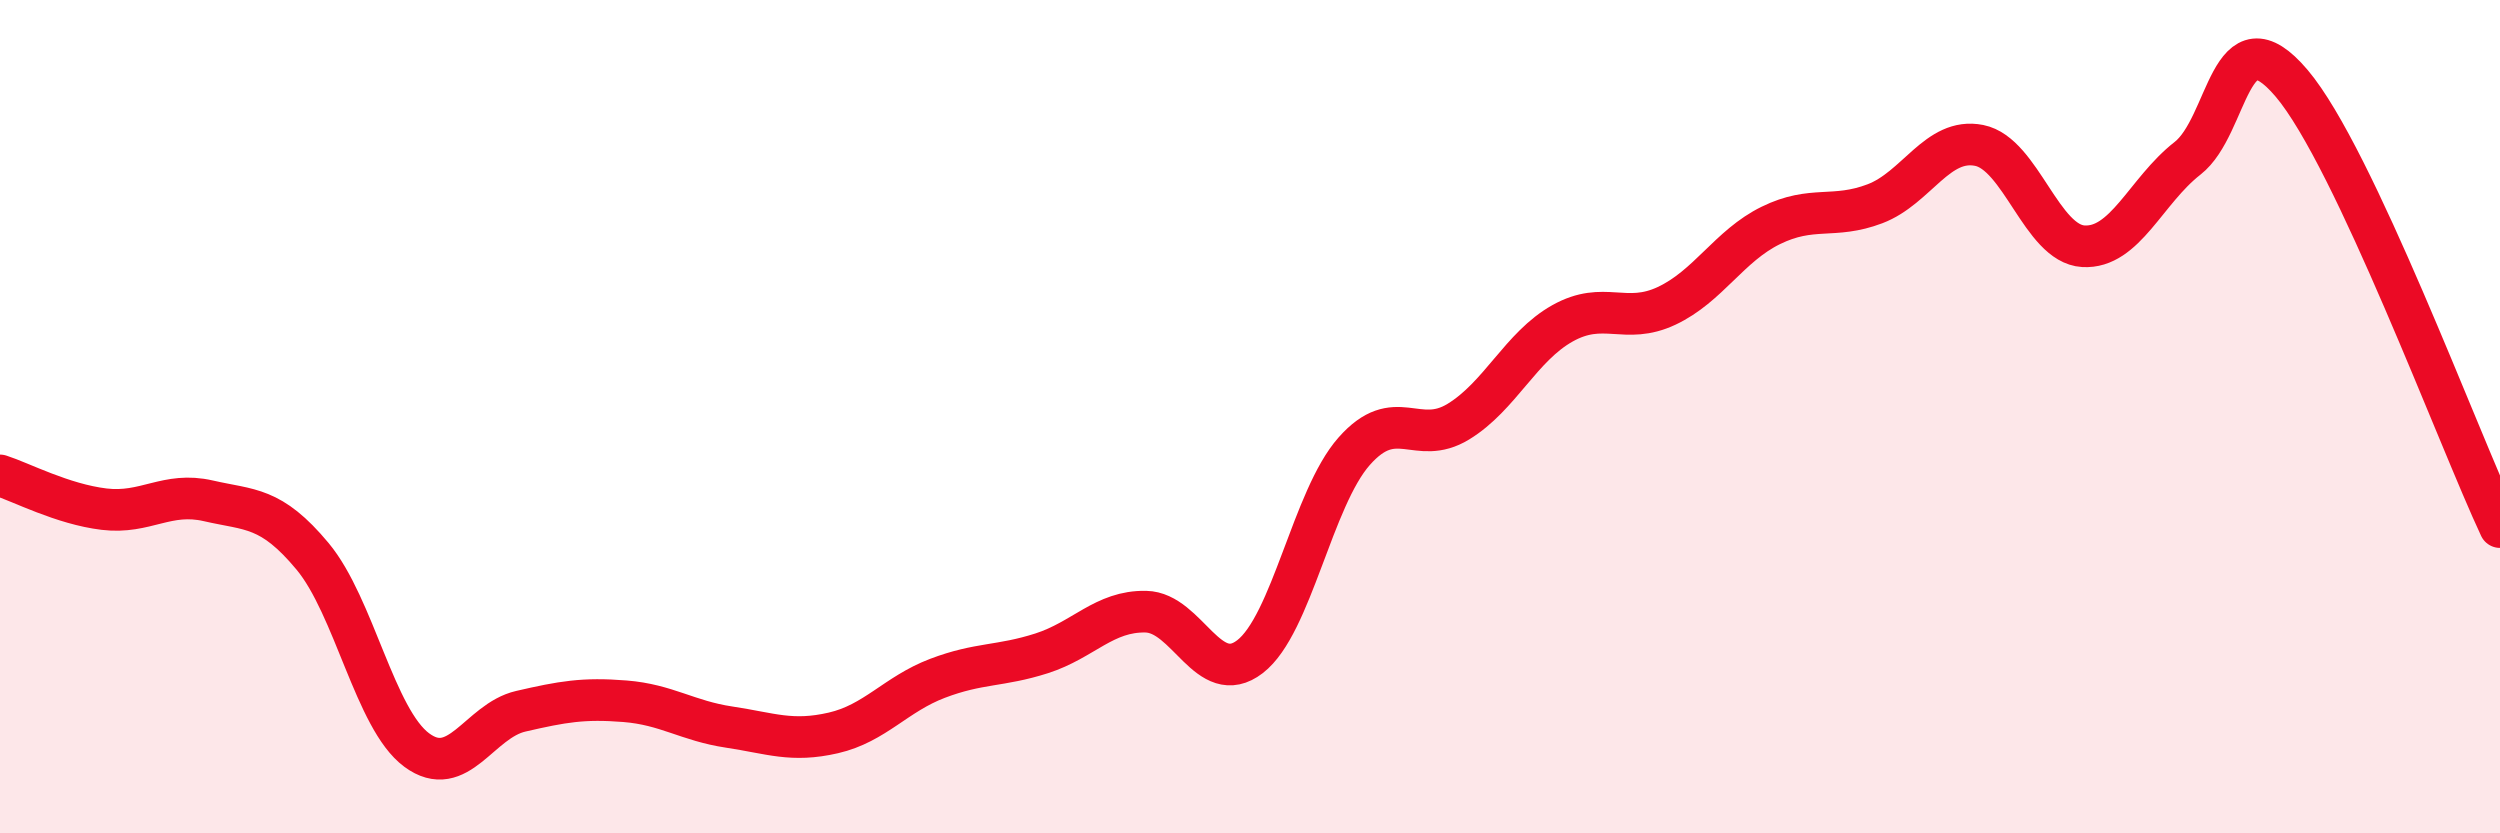 
    <svg width="60" height="20" viewBox="0 0 60 20" xmlns="http://www.w3.org/2000/svg">
      <path
        d="M 0,11.41 C 0.5,11.57 1.5,12.1 2.5,12.22 C 3.5,12.34 4,11.79 5,12.02 C 6,12.25 6.5,12.15 7.5,13.35 C 8.5,14.55 9,17.26 10,18 C 11,18.74 11.5,17.3 12.5,17.07 C 13.5,16.84 14,16.75 15,16.83 C 16,16.91 16.5,17.3 17.5,17.45 C 18.5,17.6 19,17.82 20,17.59 C 21,17.36 21.5,16.66 22.5,16.28 C 23.5,15.9 24,16 25,15.68 C 26,15.36 26.5,14.66 27.5,14.68 C 28.5,14.7 29,16.53 30,15.76 C 31,14.99 31.5,11.96 32.5,10.83 C 33.5,9.7 34,10.73 35,10.12 C 36,9.51 36.5,8.32 37.5,7.76 C 38.5,7.2 39,7.81 40,7.34 C 41,6.87 41.5,5.9 42.5,5.41 C 43.5,4.92 44,5.27 45,4.89 C 46,4.51 46.5,3.29 47.5,3.49 C 48.5,3.69 49,5.85 50,5.91 C 51,5.97 51.5,4.58 52.5,3.8 C 53.5,3.02 53.5,0.23 55,2 C 56.5,3.77 59,10.52 60,12.65L60 20L0 20Z"
        fill="#EB0A25"
        opacity="0.1"
        stroke-linecap="round"
        stroke-linejoin="round"
      />
      <path
        d="M 0,11.41 C 0.5,11.57 1.5,12.1 2.5,12.22 C 3.5,12.34 4,11.79 5,12.02 C 6,12.25 6.5,12.15 7.5,13.35 C 8.5,14.55 9,17.26 10,18 C 11,18.74 11.5,17.3 12.5,17.07 C 13.5,16.84 14,16.75 15,16.83 C 16,16.91 16.5,17.3 17.5,17.45 C 18.5,17.6 19,17.82 20,17.59 C 21,17.36 21.5,16.66 22.5,16.28 C 23.5,15.9 24,16 25,15.68 C 26,15.36 26.5,14.66 27.5,14.68 C 28.5,14.7 29,16.53 30,15.76 C 31,14.99 31.5,11.96 32.5,10.83 C 33.5,9.7 34,10.73 35,10.12 C 36,9.51 36.5,8.32 37.5,7.76 C 38.5,7.2 39,7.81 40,7.34 C 41,6.87 41.5,5.9 42.5,5.41 C 43.5,4.92 44,5.27 45,4.89 C 46,4.51 46.5,3.29 47.5,3.49 C 48.5,3.69 49,5.85 50,5.91 C 51,5.97 51.5,4.58 52.5,3.8 C 53.5,3.02 53.5,0.23 55,2 C 56.5,3.77 59,10.52 60,12.65"
        stroke="#EB0A25"
        stroke-width="1"
        fill="none"
        stroke-linecap="round"
        stroke-linejoin="round"
      />
    </svg>
  